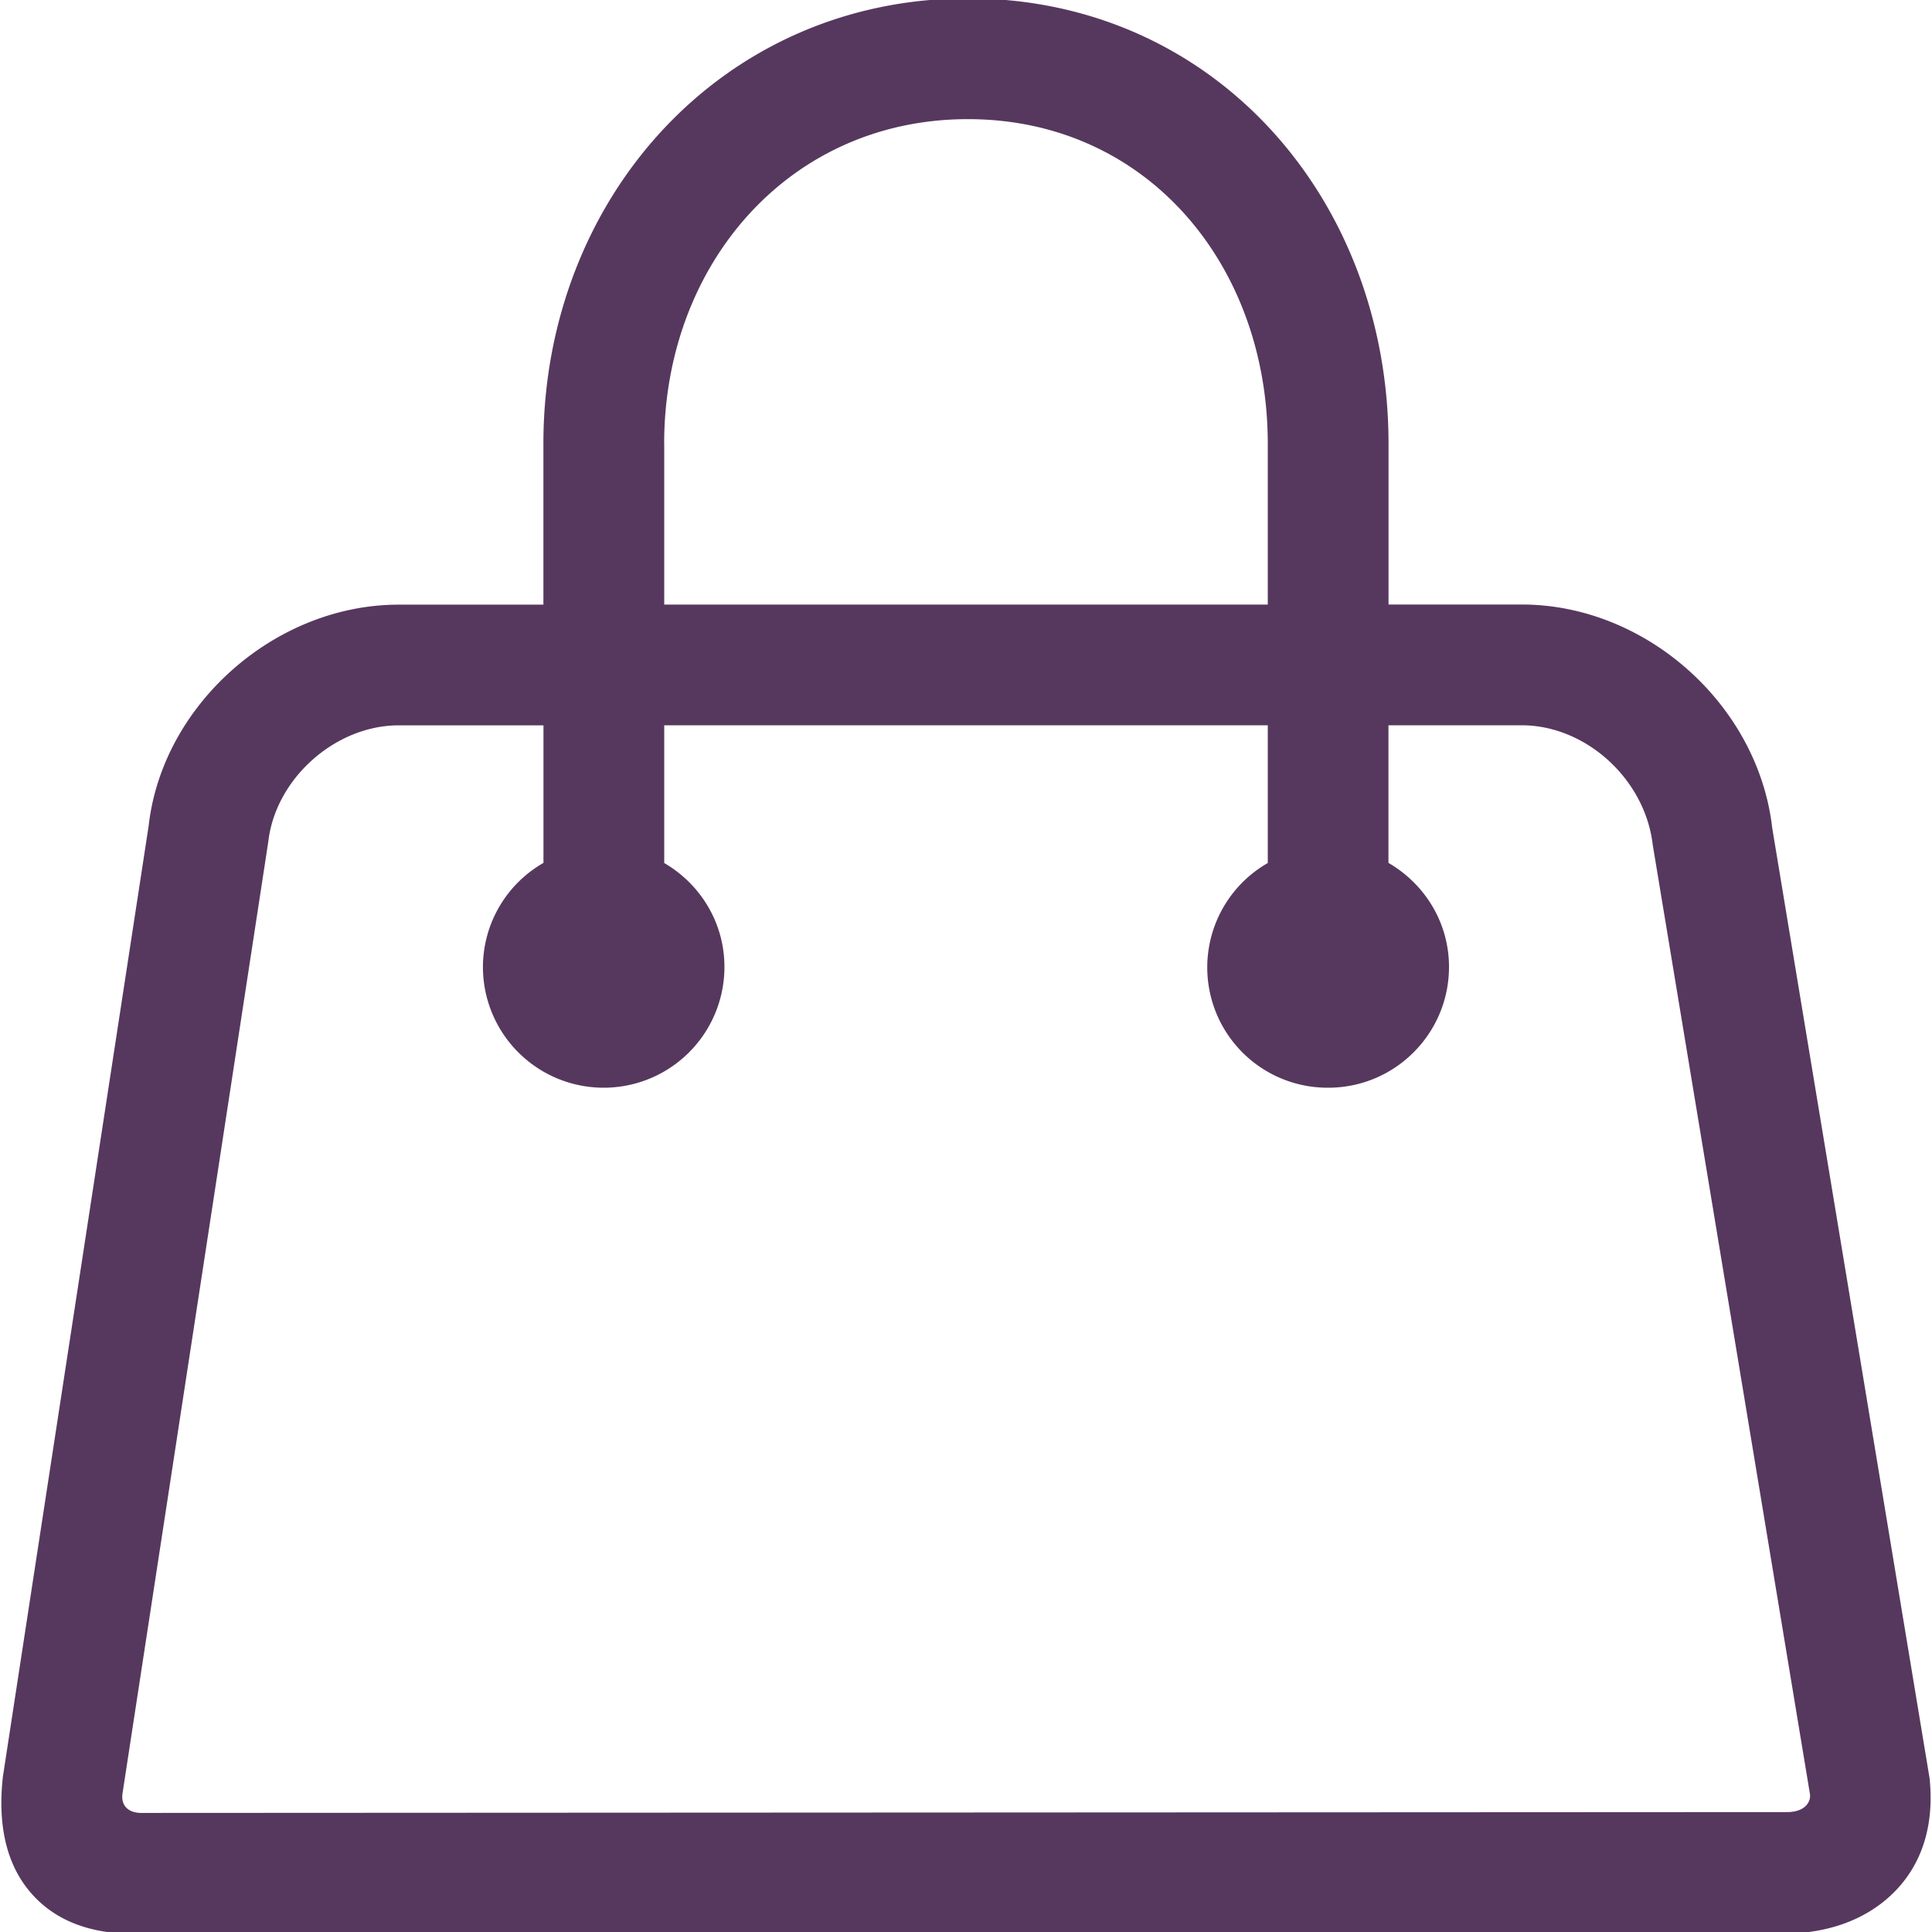 <svg viewBox="0 0 30 30" fill="none" xmlns="http://www.w3.org/2000/svg"><path d="m29.963 27.616-2.444-14.759c-.218-1.913-1.962-3.47-3.888-3.47h-2.07V6.89c0-3.813-2.72-6.915-6.533-6.915-3.811 0-6.59 3.102-6.59 6.915v2.499H6.192c-1.926 0-3.67 1.556-3.883 3.429L.045 27.587c-.087.778.065 1.392.452 1.825.364.408.894.615 1.574.615h25.593c.964 0 1.517-.387 1.812-.713.27-.299.575-.824.487-1.698ZM10.313 6.89c0-2.78 1.938-5.04 4.716-5.04 2.778 0 4.657 2.261 4.657 5.04v2.498h-9.372V6.89ZM27.75 28.138l-25.562.013c-.16 0-.322-.086-.284-.313L4.166 13.07c.112-.98 1.04-1.807 2.026-1.807h2.247v2.136a1.866 1.866 0 0 0-.94 1.616 1.875 1.875 0 0 0 3.75 0c0-.692-.378-1.29-.935-1.614v-2.139h9.372v2.139a1.868 1.868 0 0 0 .939 3.489c1.035 0 1.875-.84 1.875-1.876 0-.692-.38-1.29-.94-1.615v-2.137h2.07c.987 0 1.914.828 2.034 1.859l2.442 14.744c.012.12-.083.273-.357.273Z" fill="#56385E"/></svg>